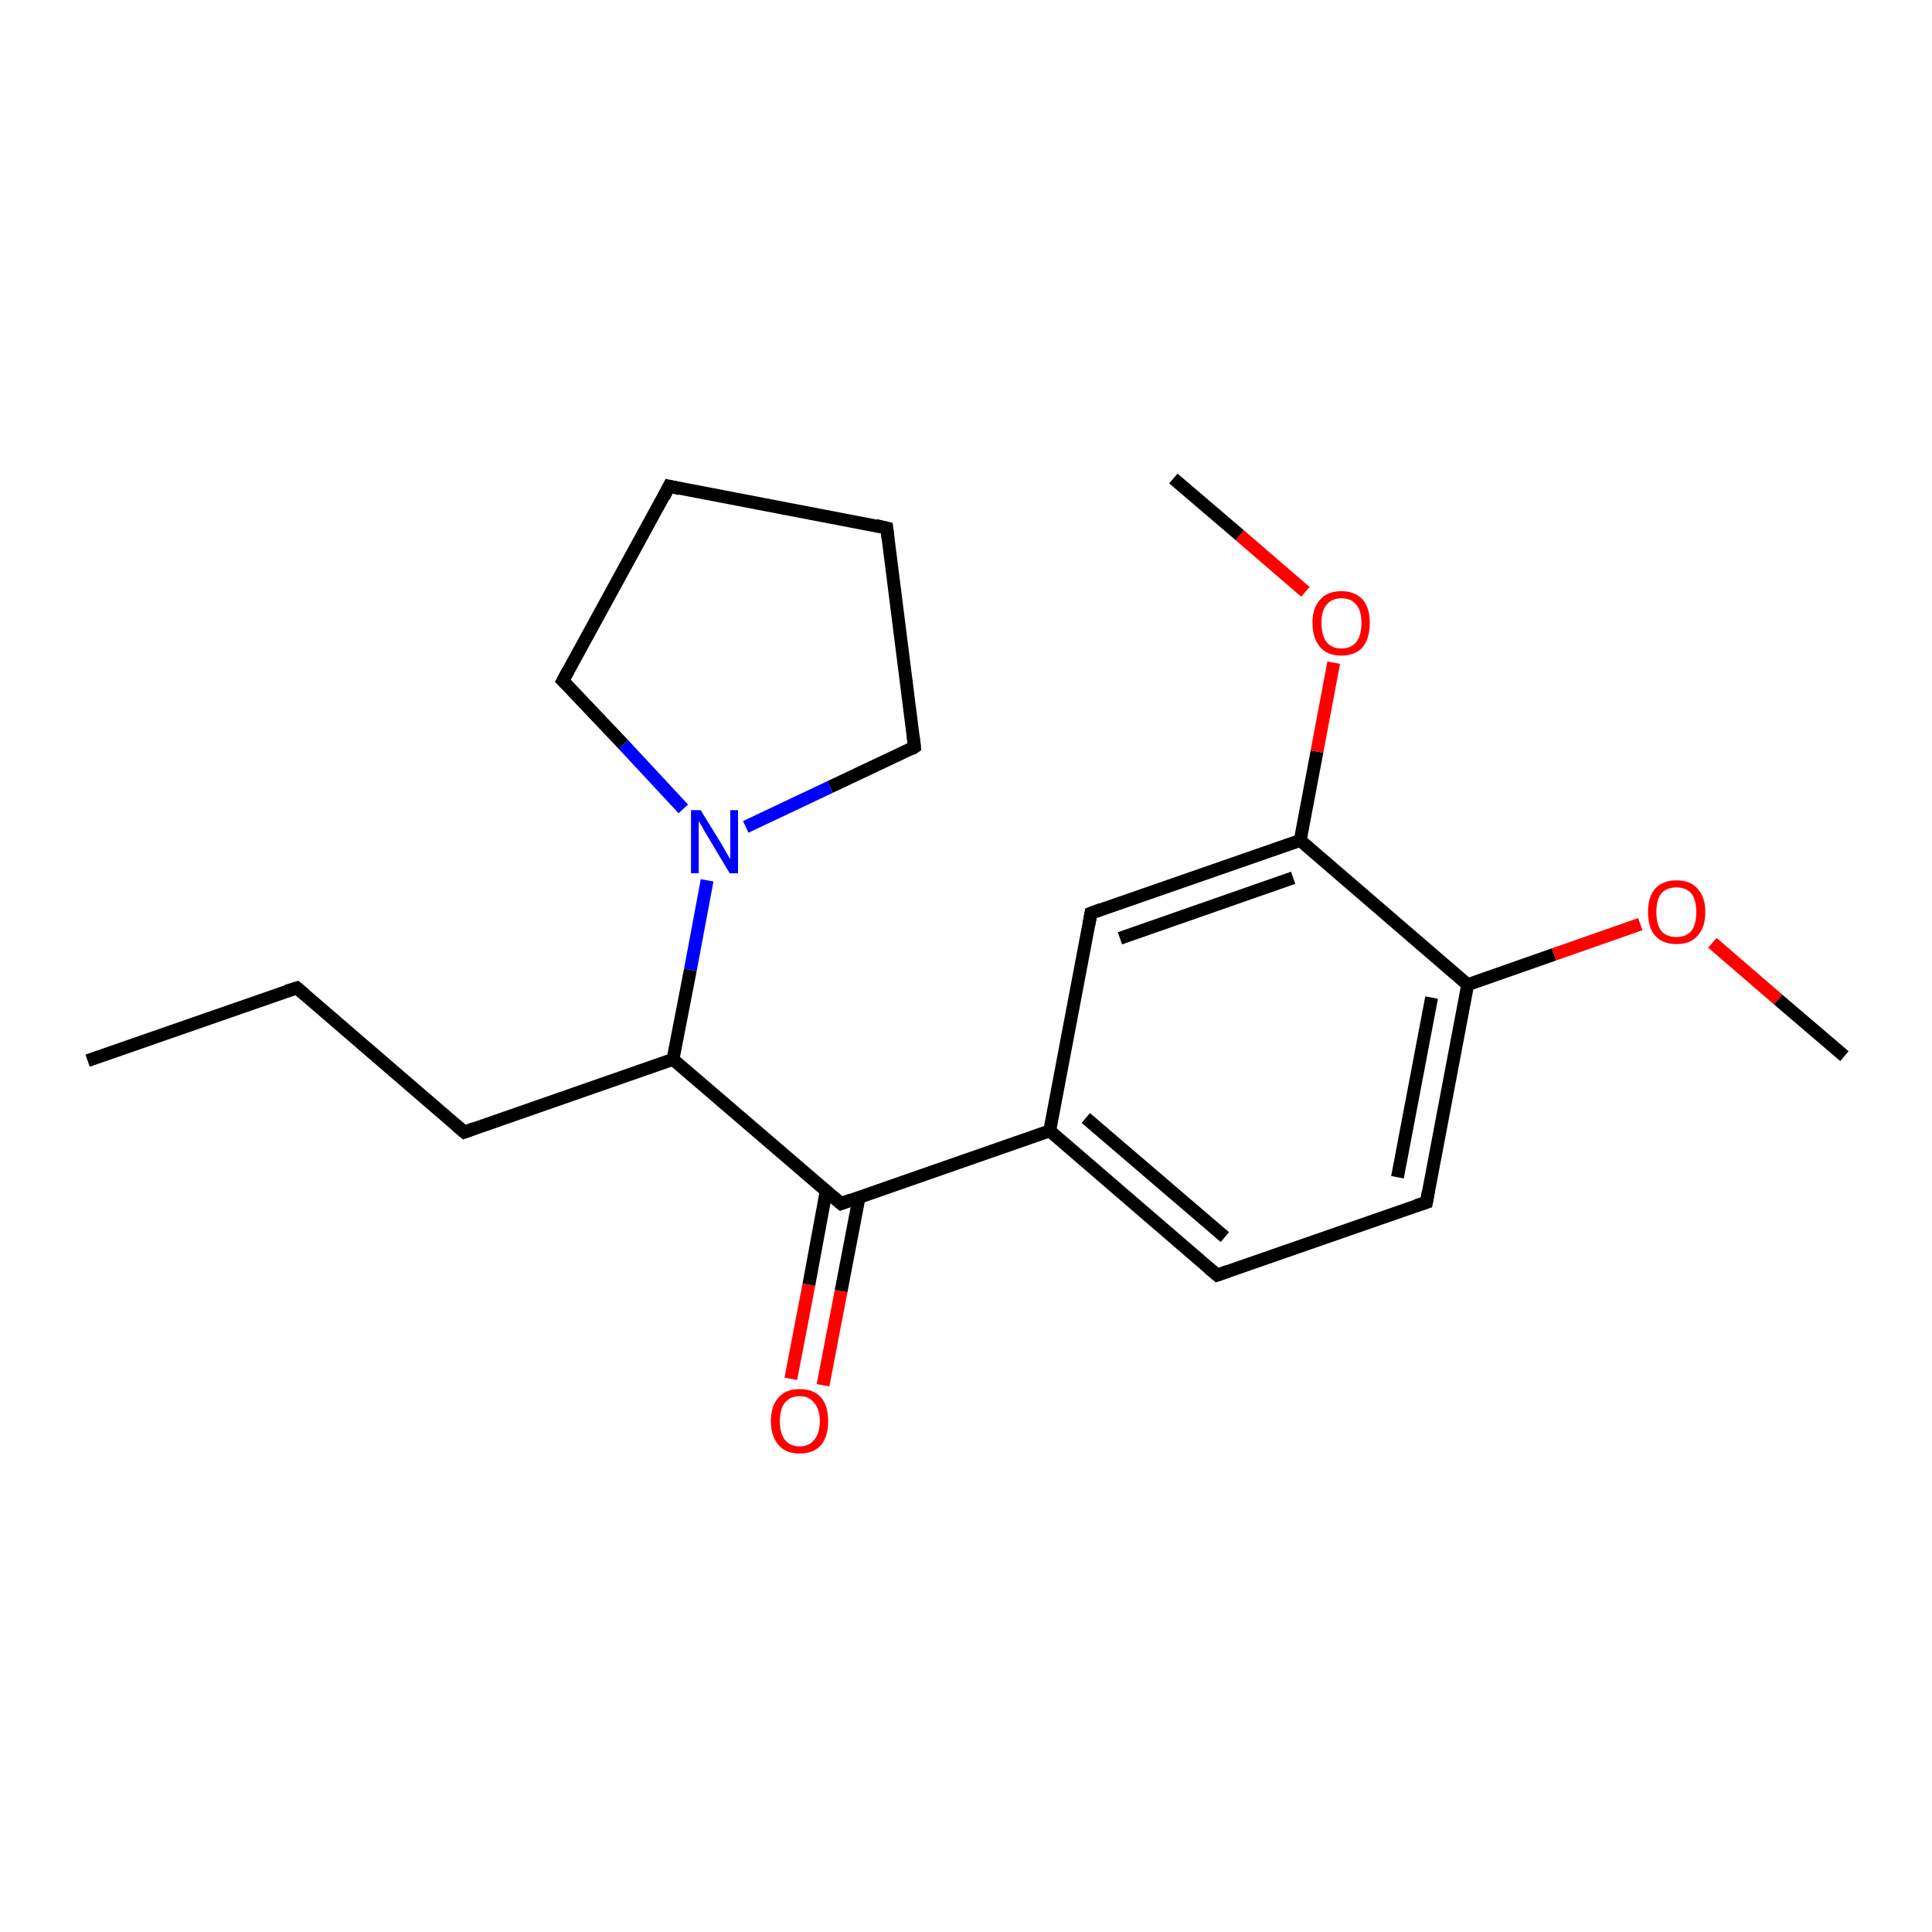 <?xml version='1.0' encoding='iso-8859-1'?>
<svg version='1.1' baseProfile='full'
              xmlns='http://www.w3.org/2000/svg'
                      xmlns:rdkit='http://www.rdkit.org/xml'
                      xmlns:xlink='http://www.w3.org/1999/xlink'
                  xml:space='preserve'
width='300px' height='300px' viewBox='0 0 300 300'>
<!-- END OF HEADER -->
<rect style='opacity:1.0;fill:#FFFFFF;stroke:none' width='300.0' height='300.0' x='0.0' y='0.0'> </rect>
<path class='bond-0 atom-0 atom-1' d='M 13.6,164.7 L 46.1,153.4' style='fill:none;fill-rule:evenodd;stroke:#000000;stroke-width:2.0px;stroke-linecap:butt;stroke-linejoin:miter;stroke-opacity:1' />
<path class='bond-1 atom-1 atom-2' d='M 46.1,153.4 L 72.1,175.8' style='fill:none;fill-rule:evenodd;stroke:#000000;stroke-width:2.0px;stroke-linecap:butt;stroke-linejoin:miter;stroke-opacity:1' />
<path class='bond-2 atom-2 atom-3' d='M 72.1,175.8 L 104.5,164.5' style='fill:none;fill-rule:evenodd;stroke:#000000;stroke-width:2.0px;stroke-linecap:butt;stroke-linejoin:miter;stroke-opacity:1' />
<path class='bond-3 atom-3 atom-4' d='M 104.5,164.5 L 107.2,150.6' style='fill:none;fill-rule:evenodd;stroke:#000000;stroke-width:2.0px;stroke-linecap:butt;stroke-linejoin:miter;stroke-opacity:1' />
<path class='bond-3 atom-3 atom-4' d='M 107.2,150.6 L 109.8,136.7' style='fill:none;fill-rule:evenodd;stroke:#0000FF;stroke-width:2.0px;stroke-linecap:butt;stroke-linejoin:miter;stroke-opacity:1' />
<path class='bond-4 atom-4 atom-5' d='M 106.1,125.6 L 96.8,115.6' style='fill:none;fill-rule:evenodd;stroke:#0000FF;stroke-width:2.0px;stroke-linecap:butt;stroke-linejoin:miter;stroke-opacity:1' />
<path class='bond-4 atom-4 atom-5' d='M 96.8,115.6 L 87.4,105.7' style='fill:none;fill-rule:evenodd;stroke:#000000;stroke-width:2.0px;stroke-linecap:butt;stroke-linejoin:miter;stroke-opacity:1' />
<path class='bond-5 atom-5 atom-6' d='M 87.4,105.7 L 103.9,75.5' style='fill:none;fill-rule:evenodd;stroke:#000000;stroke-width:2.0px;stroke-linecap:butt;stroke-linejoin:miter;stroke-opacity:1' />
<path class='bond-6 atom-6 atom-7' d='M 103.9,75.5 L 137.7,82.0' style='fill:none;fill-rule:evenodd;stroke:#000000;stroke-width:2.0px;stroke-linecap:butt;stroke-linejoin:miter;stroke-opacity:1' />
<path class='bond-7 atom-7 atom-8' d='M 137.7,82.0 L 142.0,116.0' style='fill:none;fill-rule:evenodd;stroke:#000000;stroke-width:2.0px;stroke-linecap:butt;stroke-linejoin:miter;stroke-opacity:1' />
<path class='bond-8 atom-3 atom-9' d='M 104.5,164.5 L 130.6,186.9' style='fill:none;fill-rule:evenodd;stroke:#000000;stroke-width:2.0px;stroke-linecap:butt;stroke-linejoin:miter;stroke-opacity:1' />
<path class='bond-9 atom-9 atom-10' d='M 128.3,184.9 L 125.6,199.5' style='fill:none;fill-rule:evenodd;stroke:#000000;stroke-width:2.0px;stroke-linecap:butt;stroke-linejoin:miter;stroke-opacity:1' />
<path class='bond-9 atom-9 atom-10' d='M 125.6,199.5 L 122.8,214.1' style='fill:none;fill-rule:evenodd;stroke:#FF0000;stroke-width:2.0px;stroke-linecap:butt;stroke-linejoin:miter;stroke-opacity:1' />
<path class='bond-9 atom-9 atom-10' d='M 133.4,185.9 L 130.6,200.5' style='fill:none;fill-rule:evenodd;stroke:#000000;stroke-width:2.0px;stroke-linecap:butt;stroke-linejoin:miter;stroke-opacity:1' />
<path class='bond-9 atom-9 atom-10' d='M 130.6,200.5 L 127.8,215.1' style='fill:none;fill-rule:evenodd;stroke:#FF0000;stroke-width:2.0px;stroke-linecap:butt;stroke-linejoin:miter;stroke-opacity:1' />
<path class='bond-10 atom-9 atom-11' d='M 130.6,186.9 L 163.0,175.6' style='fill:none;fill-rule:evenodd;stroke:#000000;stroke-width:2.0px;stroke-linecap:butt;stroke-linejoin:miter;stroke-opacity:1' />
<path class='bond-11 atom-11 atom-12' d='M 163.0,175.6 L 189.0,198.0' style='fill:none;fill-rule:evenodd;stroke:#000000;stroke-width:2.0px;stroke-linecap:butt;stroke-linejoin:miter;stroke-opacity:1' />
<path class='bond-11 atom-11 atom-12' d='M 168.6,173.6 L 190.2,192.1' style='fill:none;fill-rule:evenodd;stroke:#000000;stroke-width:2.0px;stroke-linecap:butt;stroke-linejoin:miter;stroke-opacity:1' />
<path class='bond-12 atom-12 atom-13' d='M 189.0,198.0 L 221.5,186.7' style='fill:none;fill-rule:evenodd;stroke:#000000;stroke-width:2.0px;stroke-linecap:butt;stroke-linejoin:miter;stroke-opacity:1' />
<path class='bond-13 atom-13 atom-14' d='M 221.5,186.7 L 227.9,152.9' style='fill:none;fill-rule:evenodd;stroke:#000000;stroke-width:2.0px;stroke-linecap:butt;stroke-linejoin:miter;stroke-opacity:1' />
<path class='bond-13 atom-13 atom-14' d='M 217.0,182.8 L 222.3,154.9' style='fill:none;fill-rule:evenodd;stroke:#000000;stroke-width:2.0px;stroke-linecap:butt;stroke-linejoin:miter;stroke-opacity:1' />
<path class='bond-14 atom-14 atom-15' d='M 227.9,152.9 L 241.3,148.2' style='fill:none;fill-rule:evenodd;stroke:#000000;stroke-width:2.0px;stroke-linecap:butt;stroke-linejoin:miter;stroke-opacity:1' />
<path class='bond-14 atom-14 atom-15' d='M 241.3,148.2 L 254.7,143.5' style='fill:none;fill-rule:evenodd;stroke:#FF0000;stroke-width:2.0px;stroke-linecap:butt;stroke-linejoin:miter;stroke-opacity:1' />
<path class='bond-15 atom-15 atom-16' d='M 265.9,146.4 L 276.1,155.2' style='fill:none;fill-rule:evenodd;stroke:#FF0000;stroke-width:2.0px;stroke-linecap:butt;stroke-linejoin:miter;stroke-opacity:1' />
<path class='bond-15 atom-15 atom-16' d='M 276.1,155.2 L 286.4,164.0' style='fill:none;fill-rule:evenodd;stroke:#000000;stroke-width:2.0px;stroke-linecap:butt;stroke-linejoin:miter;stroke-opacity:1' />
<path class='bond-16 atom-14 atom-17' d='M 227.9,152.9 L 201.9,130.5' style='fill:none;fill-rule:evenodd;stroke:#000000;stroke-width:2.0px;stroke-linecap:butt;stroke-linejoin:miter;stroke-opacity:1' />
<path class='bond-17 atom-17 atom-18' d='M 201.9,130.5 L 204.5,116.7' style='fill:none;fill-rule:evenodd;stroke:#000000;stroke-width:2.0px;stroke-linecap:butt;stroke-linejoin:miter;stroke-opacity:1' />
<path class='bond-17 atom-17 atom-18' d='M 204.5,116.7 L 207.1,102.9' style='fill:none;fill-rule:evenodd;stroke:#FF0000;stroke-width:2.0px;stroke-linecap:butt;stroke-linejoin:miter;stroke-opacity:1' />
<path class='bond-18 atom-18 atom-19' d='M 202.7,91.9 L 192.5,83.1' style='fill:none;fill-rule:evenodd;stroke:#FF0000;stroke-width:2.0px;stroke-linecap:butt;stroke-linejoin:miter;stroke-opacity:1' />
<path class='bond-18 atom-18 atom-19' d='M 192.5,83.1 L 182.2,74.3' style='fill:none;fill-rule:evenodd;stroke:#000000;stroke-width:2.0px;stroke-linecap:butt;stroke-linejoin:miter;stroke-opacity:1' />
<path class='bond-19 atom-17 atom-20' d='M 201.9,130.5 L 169.4,141.8' style='fill:none;fill-rule:evenodd;stroke:#000000;stroke-width:2.0px;stroke-linecap:butt;stroke-linejoin:miter;stroke-opacity:1' />
<path class='bond-19 atom-17 atom-20' d='M 200.8,136.3 L 173.9,145.7' style='fill:none;fill-rule:evenodd;stroke:#000000;stroke-width:2.0px;stroke-linecap:butt;stroke-linejoin:miter;stroke-opacity:1' />
<path class='bond-20 atom-8 atom-4' d='M 142.0,116.0 L 128.9,122.2' style='fill:none;fill-rule:evenodd;stroke:#000000;stroke-width:2.0px;stroke-linecap:butt;stroke-linejoin:miter;stroke-opacity:1' />
<path class='bond-20 atom-8 atom-4' d='M 128.9,122.2 L 115.8,128.4' style='fill:none;fill-rule:evenodd;stroke:#0000FF;stroke-width:2.0px;stroke-linecap:butt;stroke-linejoin:miter;stroke-opacity:1' />
<path class='bond-21 atom-20 atom-11' d='M 169.4,141.8 L 163.0,175.6' style='fill:none;fill-rule:evenodd;stroke:#000000;stroke-width:2.0px;stroke-linecap:butt;stroke-linejoin:miter;stroke-opacity:1' />
<path d='M 44.5,153.9 L 46.1,153.4 L 47.4,154.5' style='fill:none;stroke:#000000;stroke-width:2.0px;stroke-linecap:butt;stroke-linejoin:miter;stroke-opacity:1;' />
<path d='M 70.8,174.7 L 72.1,175.8 L 73.7,175.2' style='fill:none;stroke:#000000;stroke-width:2.0px;stroke-linecap:butt;stroke-linejoin:miter;stroke-opacity:1;' />
<path d='M 87.9,106.2 L 87.4,105.7 L 88.2,104.2' style='fill:none;stroke:#000000;stroke-width:2.0px;stroke-linecap:butt;stroke-linejoin:miter;stroke-opacity:1;' />
<path d='M 103.1,77.1 L 103.9,75.5 L 105.6,75.9' style='fill:none;stroke:#000000;stroke-width:2.0px;stroke-linecap:butt;stroke-linejoin:miter;stroke-opacity:1;' />
<path d='M 136.0,81.6 L 137.7,82.0 L 137.9,83.7' style='fill:none;stroke:#000000;stroke-width:2.0px;stroke-linecap:butt;stroke-linejoin:miter;stroke-opacity:1;' />
<path d='M 141.8,114.3 L 142.0,116.0 L 141.4,116.4' style='fill:none;stroke:#000000;stroke-width:2.0px;stroke-linecap:butt;stroke-linejoin:miter;stroke-opacity:1;' />
<path d='M 129.3,185.8 L 130.6,186.9 L 132.2,186.3' style='fill:none;stroke:#000000;stroke-width:2.0px;stroke-linecap:butt;stroke-linejoin:miter;stroke-opacity:1;' />
<path d='M 187.7,196.9 L 189.0,198.0 L 190.7,197.4' style='fill:none;stroke:#000000;stroke-width:2.0px;stroke-linecap:butt;stroke-linejoin:miter;stroke-opacity:1;' />
<path d='M 219.9,187.2 L 221.5,186.7 L 221.8,185.0' style='fill:none;stroke:#000000;stroke-width:2.0px;stroke-linecap:butt;stroke-linejoin:miter;stroke-opacity:1;' />
<path d='M 171.0,141.2 L 169.4,141.8 L 169.1,143.5' style='fill:none;stroke:#000000;stroke-width:2.0px;stroke-linecap:butt;stroke-linejoin:miter;stroke-opacity:1;' />
<path class='atom-4' d='M 108.8 125.8
L 112.0 131.0
Q 112.3 131.5, 112.8 132.4
Q 113.3 133.3, 113.4 133.4
L 113.4 125.8
L 114.6 125.8
L 114.6 135.6
L 113.3 135.6
L 109.9 129.9
Q 109.5 129.3, 109.1 128.5
Q 108.7 127.8, 108.5 127.5
L 108.5 135.6
L 107.3 135.6
L 107.3 125.8
L 108.8 125.8
' fill='#0000FF'/>
<path class='atom-10' d='M 119.7 220.7
Q 119.7 218.3, 120.9 217.0
Q 122.0 215.7, 124.2 215.7
Q 126.3 215.7, 127.5 217.0
Q 128.6 218.3, 128.6 220.7
Q 128.6 223.0, 127.5 224.4
Q 126.3 225.7, 124.2 225.7
Q 122.0 225.7, 120.9 224.4
Q 119.7 223.0, 119.7 220.7
M 124.2 224.6
Q 125.6 224.6, 126.4 223.6
Q 127.3 222.6, 127.3 220.7
Q 127.3 218.8, 126.4 217.8
Q 125.6 216.8, 124.2 216.8
Q 122.7 216.8, 121.9 217.8
Q 121.1 218.7, 121.1 220.7
Q 121.1 222.6, 121.9 223.6
Q 122.7 224.6, 124.2 224.6
' fill='#FF0000'/>
<path class='atom-15' d='M 255.9 141.6
Q 255.9 139.3, 257.0 138.0
Q 258.2 136.7, 260.3 136.7
Q 262.5 136.7, 263.6 138.0
Q 264.8 139.3, 264.8 141.6
Q 264.8 144.0, 263.6 145.3
Q 262.5 146.6, 260.3 146.6
Q 258.2 146.6, 257.0 145.3
Q 255.9 144.0, 255.9 141.6
M 260.3 145.5
Q 261.8 145.5, 262.6 144.6
Q 263.4 143.6, 263.4 141.6
Q 263.4 139.7, 262.6 138.7
Q 261.8 137.8, 260.3 137.8
Q 258.8 137.8, 258.0 138.7
Q 257.2 139.7, 257.2 141.6
Q 257.2 143.6, 258.0 144.6
Q 258.8 145.5, 260.3 145.5
' fill='#FF0000'/>
<path class='atom-18' d='M 203.8 96.7
Q 203.8 94.4, 205.0 93.1
Q 206.1 91.8, 208.3 91.8
Q 210.4 91.8, 211.6 93.1
Q 212.7 94.4, 212.7 96.7
Q 212.7 99.1, 211.6 100.5
Q 210.4 101.8, 208.3 101.8
Q 206.1 101.8, 205.0 100.5
Q 203.8 99.1, 203.8 96.7
M 208.3 100.7
Q 209.8 100.7, 210.6 99.7
Q 211.4 98.7, 211.4 96.7
Q 211.4 94.8, 210.6 93.9
Q 209.8 92.9, 208.3 92.9
Q 206.8 92.9, 206.0 93.9
Q 205.2 94.8, 205.2 96.7
Q 205.2 98.7, 206.0 99.7
Q 206.8 100.7, 208.3 100.7
' fill='#FF0000'/>
</svg>
